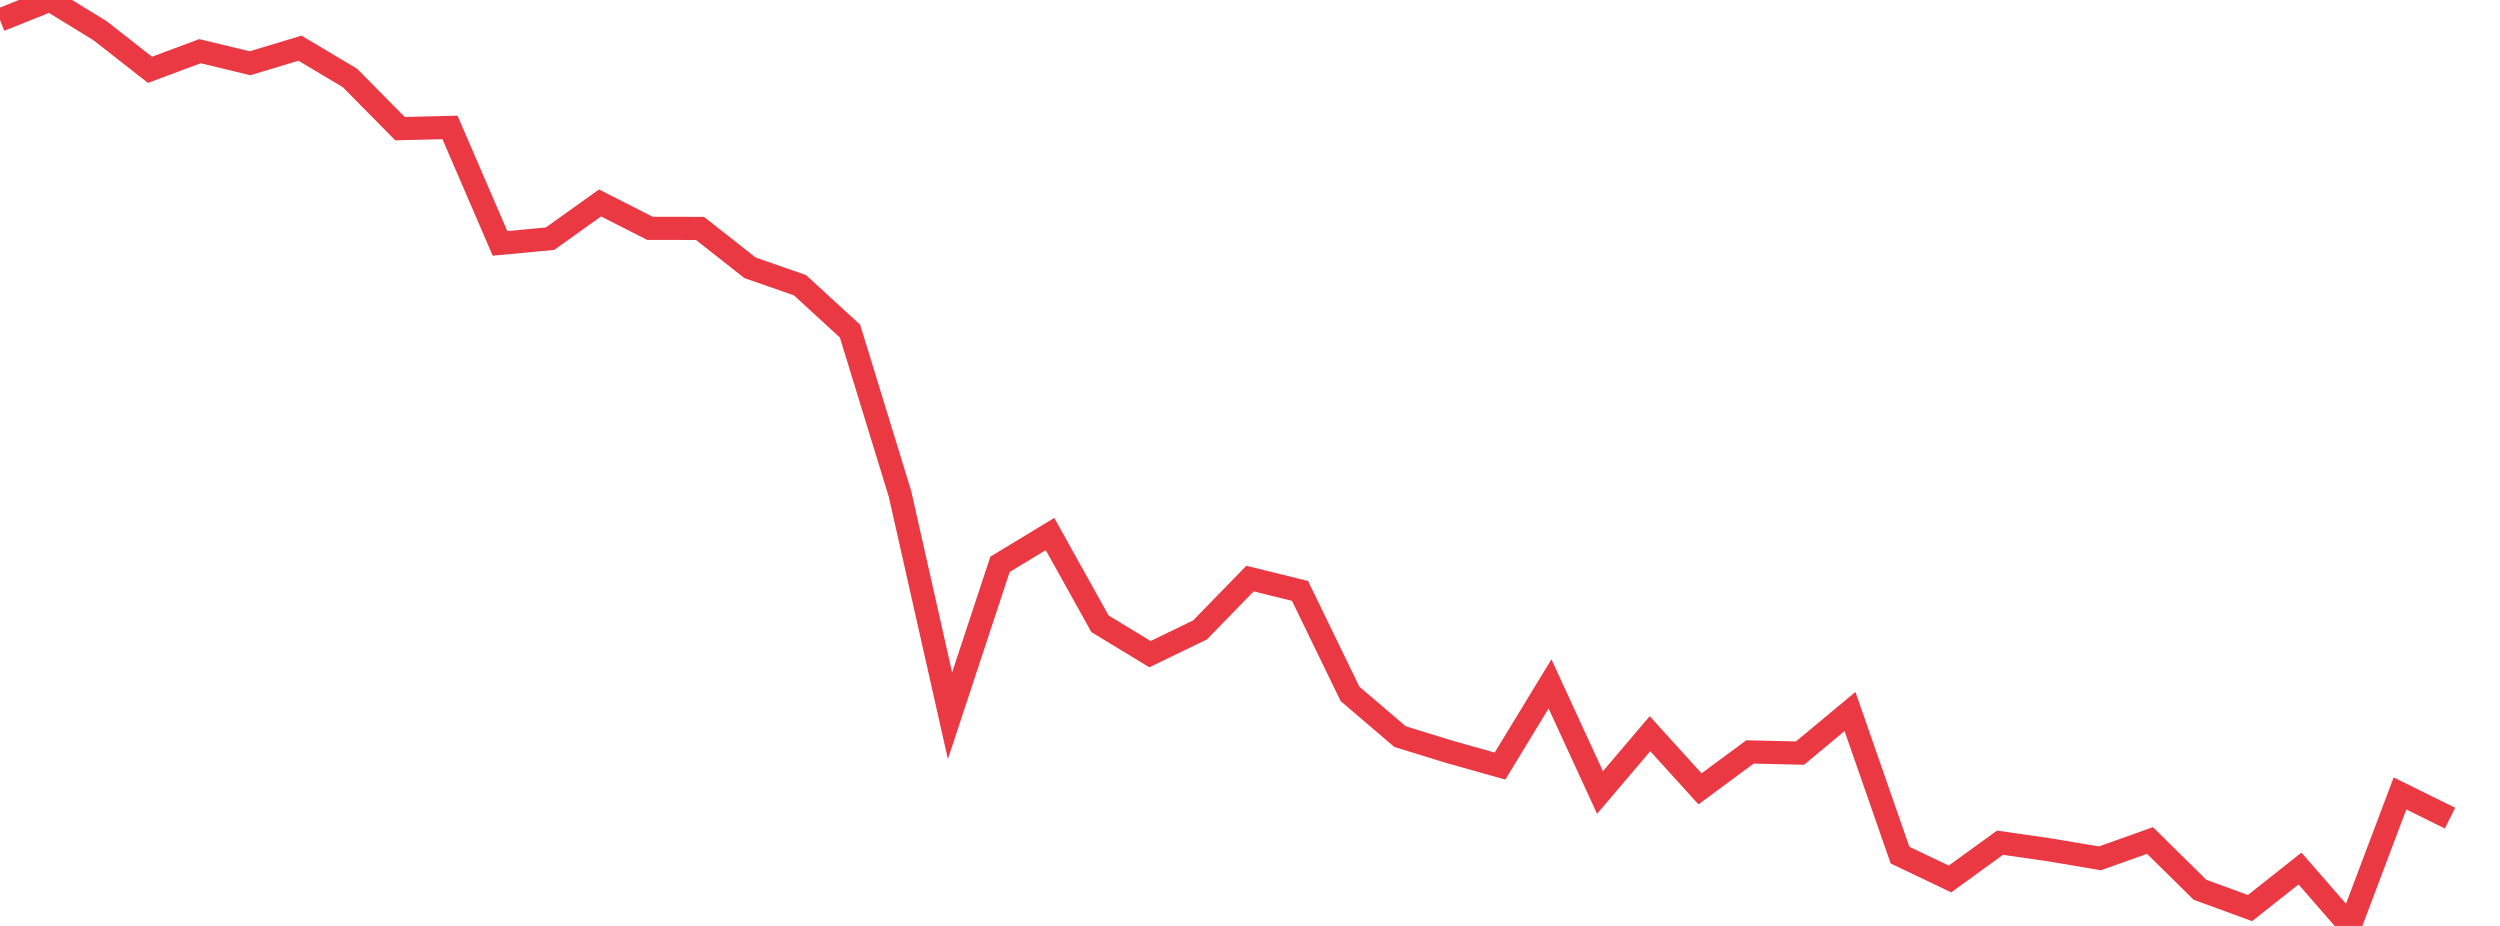 <svg xmlns="http://www.w3.org/2000/svg" width="135" height="50" viewBox="0 0 135 50" shape-rendering="auto"><polyline points="0, 1.081 2.7, 0 5.4, 1.656 8.1, 3.77 10.8, 2.764 13.5, 3.416 16.2, 2.602 18.9, 4.212 21.6, 6.947 24.3, 6.882 27, 13.143 29.7, 12.889 32.4, 10.96 35.1, 12.33 37.8, 12.335 40.5, 14.46 43.2, 15.402 45.9, 17.88 48.6, 26.671 51.3, 38.652 54, 30.473 56.7, 28.838 59.4, 33.685 62.1, 35.324 64.8, 34.017 67.5, 31.243 70.2, 31.908 72.9, 37.469 75.6, 39.776 78.3, 40.608 81, 41.368 83.7, 36.931 86.4, 42.795 89.1, 39.62 91.8, 42.598 94.5, 40.605 97.2, 40.668 99.9, 38.422 102.6, 46.176 105.3, 47.464 108, 45.506 110.7, 45.896 113.4, 46.35 116.1, 45.386 118.8, 48.048 121.5, 49.036 124.2, 46.901 126.9, 50 129.6, 42.845 132.3, 44.18 135" stroke="#ea3943" stroke-width="1.25" stroke-opacity="1" fill="none" fill-opacity="0"></polyline></svg>